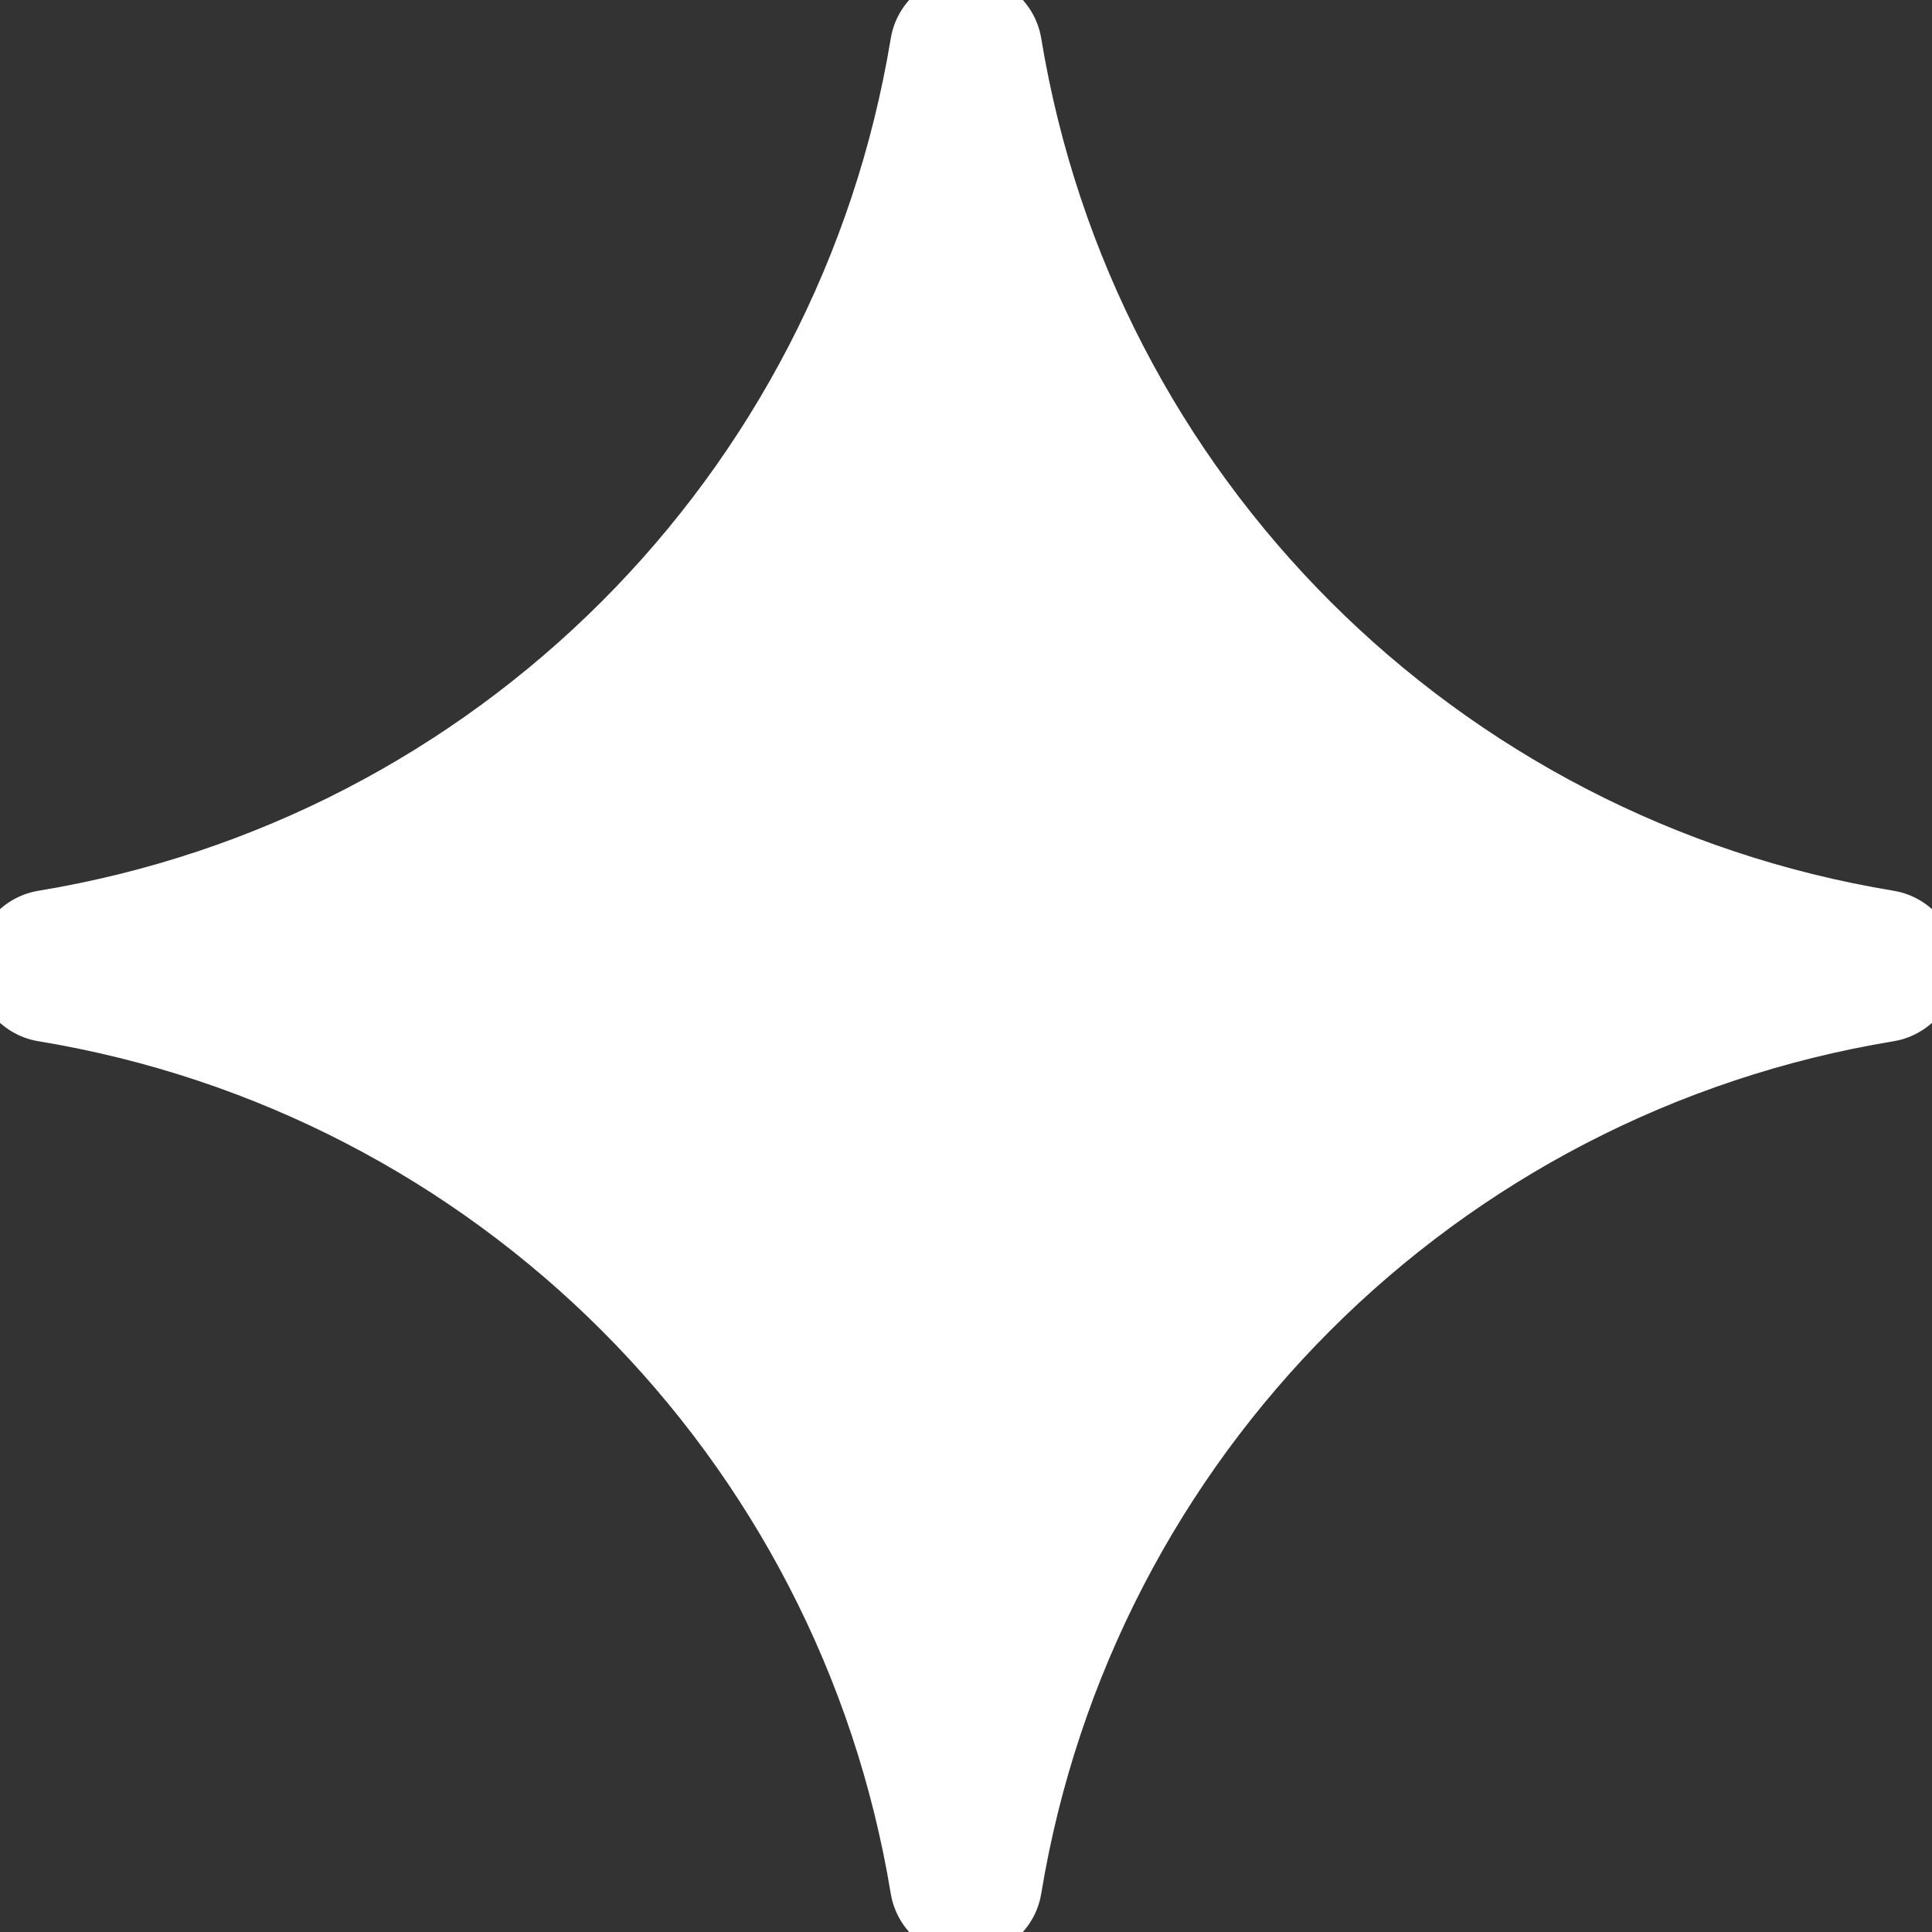 <?xml version="1.0" encoding="UTF-8"?> <svg xmlns="http://www.w3.org/2000/svg" width="38" height="38" viewBox="0 0 38 38" fill="none"><rect x="0" y="0" width="38" height="38" fill="#333333" stroke="none"/> <path d="M19 1C20.522 10.238 27.762 17.478 37 19C27.762 20.522 20.522 27.762 19 37C17.478 27.762 10.238 20.522 1 19C10.238 17.478 17.478 10.238 19 1Z" fill="white" stroke="white" stroke-width="3" stroke-linecap="round" stroke-linejoin="round"></path> </svg> 